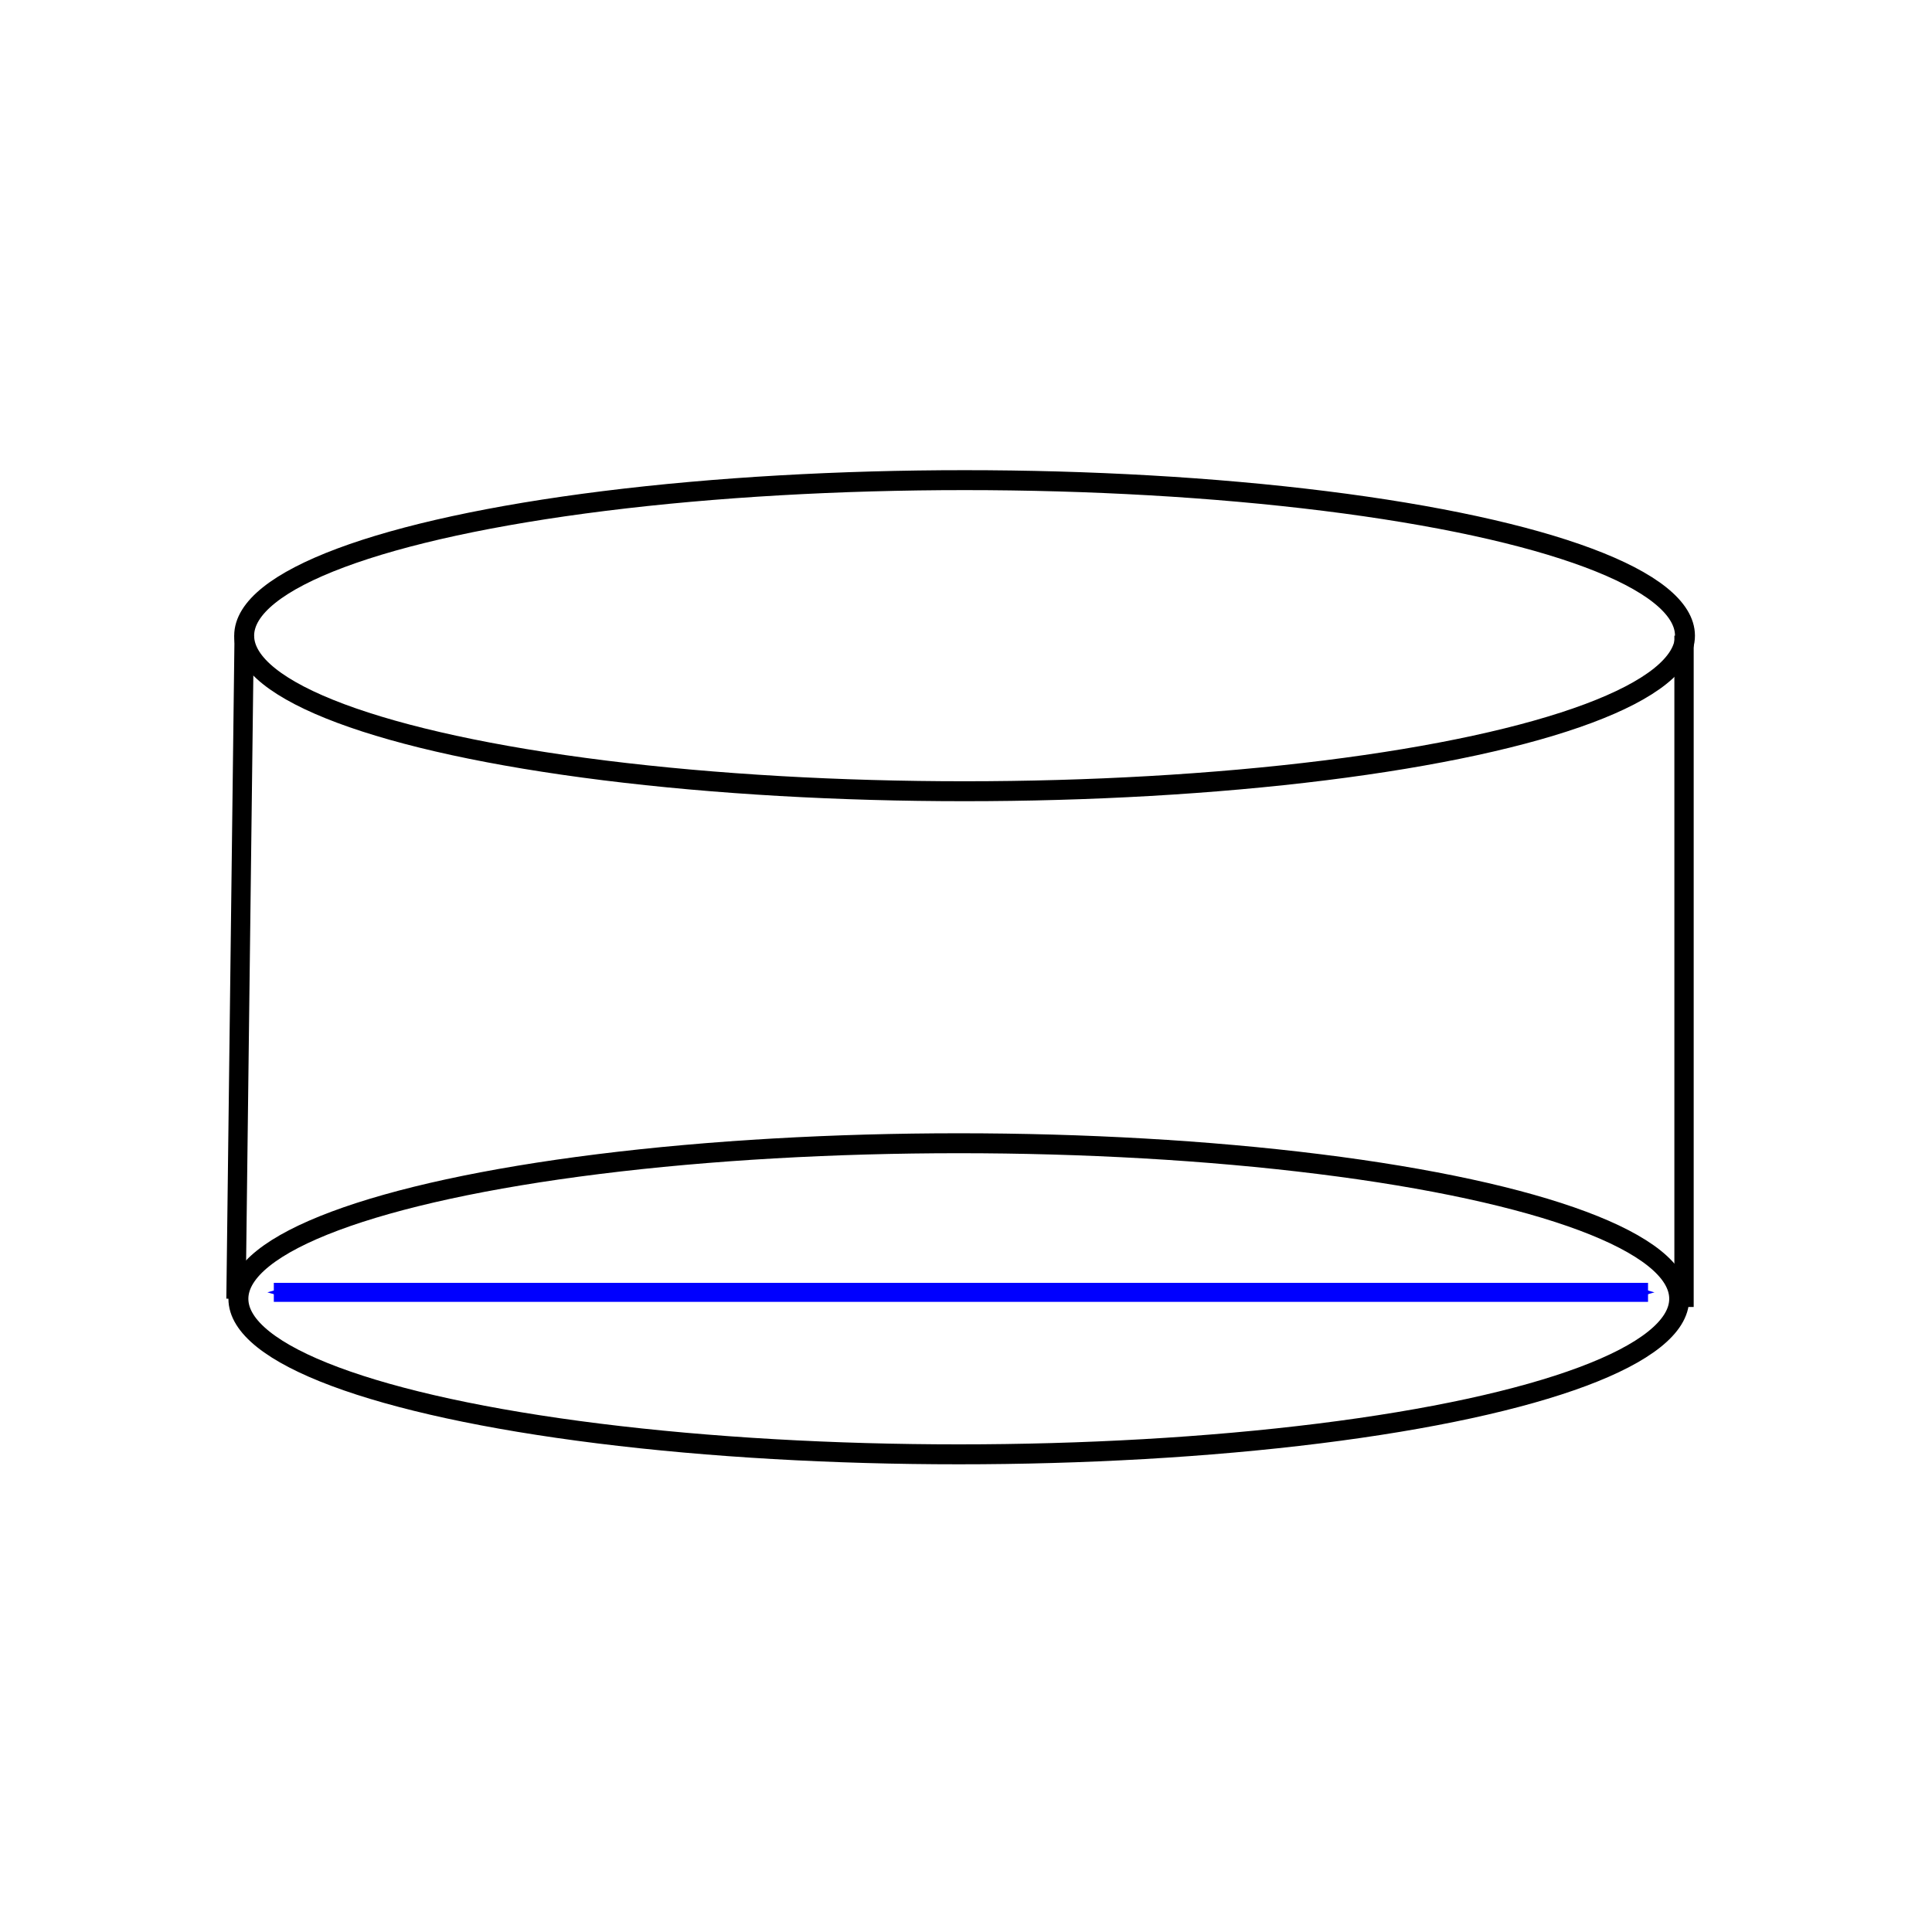 <?xml version="1.0" encoding="UTF-8" standalone="no"?>
<svg
   xmlns:dc="http://purl.org/dc/elements/1.1/"
   xmlns:cc="http://creativecommons.org/ns#"
   xmlns:rdf="http://www.w3.org/1999/02/22-rdf-syntax-ns#"
   xmlns:svg="http://www.w3.org/2000/svg"
   xmlns="http://www.w3.org/2000/svg"
   xmlns:sodipodi="http://sodipodi.sourceforge.net/DTD/sodipodi-0.dtd"
   xmlns:inkscape="http://www.inkscape.org/namespaces/inkscape"
   width="100"
   height="100"
   viewBox="0 0 100 100"
   id="svg2"
   version="1.1"
   inkscape:version="0.91 r13725"
   sodipodi:docname="CylinderWidth.svg">
  <defs
     id="defs16">
    <marker
       inkscape:stockid="Arrow1Mend"
       orient="auto"
       refY="0.0"
       refX="0.0"
       id="Arrow1Mend"
       style="overflow:visible;"
       inkscape:isstock="true">
      <path
         id="path4170"
         d="M 0.0,0.0 L 5.0,-5.0 L -12.5,0.0 L 5.0,5.0 L 0.0,0.0 z "
         style="fill-rule:evenodd;stroke:#0000ff;stroke-width:1pt;stroke-opacity:1;fill:#0000ff;fill-opacity:1"
         transform="scale(0.4) rotate(180) translate(10,0)" />
    </marker>
    <marker
       inkscape:stockid="Arrow1Mstart"
       orient="auto"
       refY="0.0"
       refX="0.0"
       id="Arrow1Mstart"
       style="overflow:visible"
       inkscape:isstock="true">
      <path
         id="path4167"
         d="M 0.0,0.0 L 5.0,-5.0 L -12.5,0.0 L 5.0,5.0 L 0.0,0.0 z "
         style="fill-rule:evenodd;stroke:#0000ff;stroke-width:1pt;stroke-opacity:1;fill:#0000ff;fill-opacity:1"
         transform="scale(0.4) translate(10,0)" />
    </marker>
    <marker
       inkscape:stockid="Arrow1Lstart"
       orient="auto"
       refY="0.0"
       refX="0.0"
       id="Arrow1Lstart"
       style="overflow:visible"
       inkscape:isstock="true">
      <path
         id="path4161"
         d="M 0.0,0.0 L 5.0,-5.0 L -12.5,0.0 L 5.0,5.0 L 0.0,0.0 z "
         style="fill-rule:evenodd;stroke:#0000ff;stroke-width:1pt;stroke-opacity:1;fill:#0000ff;fill-opacity:1"
         transform="scale(0.8) translate(12.5,0)" />
    </marker>
  </defs>
  <sodipodi:namedview
     pagecolor="#ffffff"
     bordercolor="#666666"
     borderopacity="1"
     objecttolerance="10"
     gridtolerance="10"
     guidetolerance="10"
     inkscape:pageopacity="0"
     inkscape:pageshadow="2"
     inkscape:window-width="1538"
     inkscape:window-height="891"
     id="namedview14"
     showgrid="false"
     inkscape:zoom="6.675088"
     inkscape:cx="48.270872"
     inkscape:cy="48.921171"
     inkscape:window-x="49"
     inkscape:window-y="5"
     inkscape:window-maximized="0"
     inkscape:current-layer="svg2"
     fit-margin-top="0"
     fit-margin-left="0"
     fit-margin-right="0"
     fit-margin-bottom="0" />
  <ellipse
     style="fill:none;fill-opacity:1;stroke:#000000;stroke-width:1.032;stroke-linecap:round;stroke-miterlimit:4;stroke-dasharray:none;stroke-dashoffset:0;stroke-opacity:1"
     id="path4144"
     ry="8.051"
     rx="37.288"
     cy="32.903"
     cx="49.926" />
  <ellipse
     id="ellipse4164"
     style="fill:none;fill-opacity:1;stroke:#000000;stroke-width:1.032;stroke-linecap:round;stroke-miterlimit:4;stroke-dasharray:none;stroke-dashoffset:0;stroke-opacity:1"
     cx="49.627"
     cy="67.225"
     rx="37.288"
     ry="8.051" />
  <path
     style="fill:none;fill-rule:evenodd;stroke:#000000;stroke-width:1px;stroke-linecap:butt;stroke-linejoin:miter;stroke-opacity:1"
     d="M 12.638,32.903 12.215,67.225"
     id="path4166"
     inkscape:connector-curvature="0" />
  <path
     style="fill:none;fill-rule:evenodd;stroke:#000000;stroke-width:1px;stroke-linecap:butt;stroke-linejoin:miter;stroke-opacity:1"
     d="m 87.165,32.903 0,34.746"
     id="path4168"
     inkscape:connector-curvature="0" />
  <path
     style="fill:none;fill-rule:evenodd;stroke:#0000ff;stroke-width:0.984px;stroke-linecap:butt;stroke-linejoin:miter;stroke-opacity:1;marker-start:url(#Arrow1Mstart);marker-end:url(#Arrow1Mend)"
     d="m 14.173,66.892 71.129,0"
     id="path4155"
     inkscape:connector-curvature="0" />
</svg>
